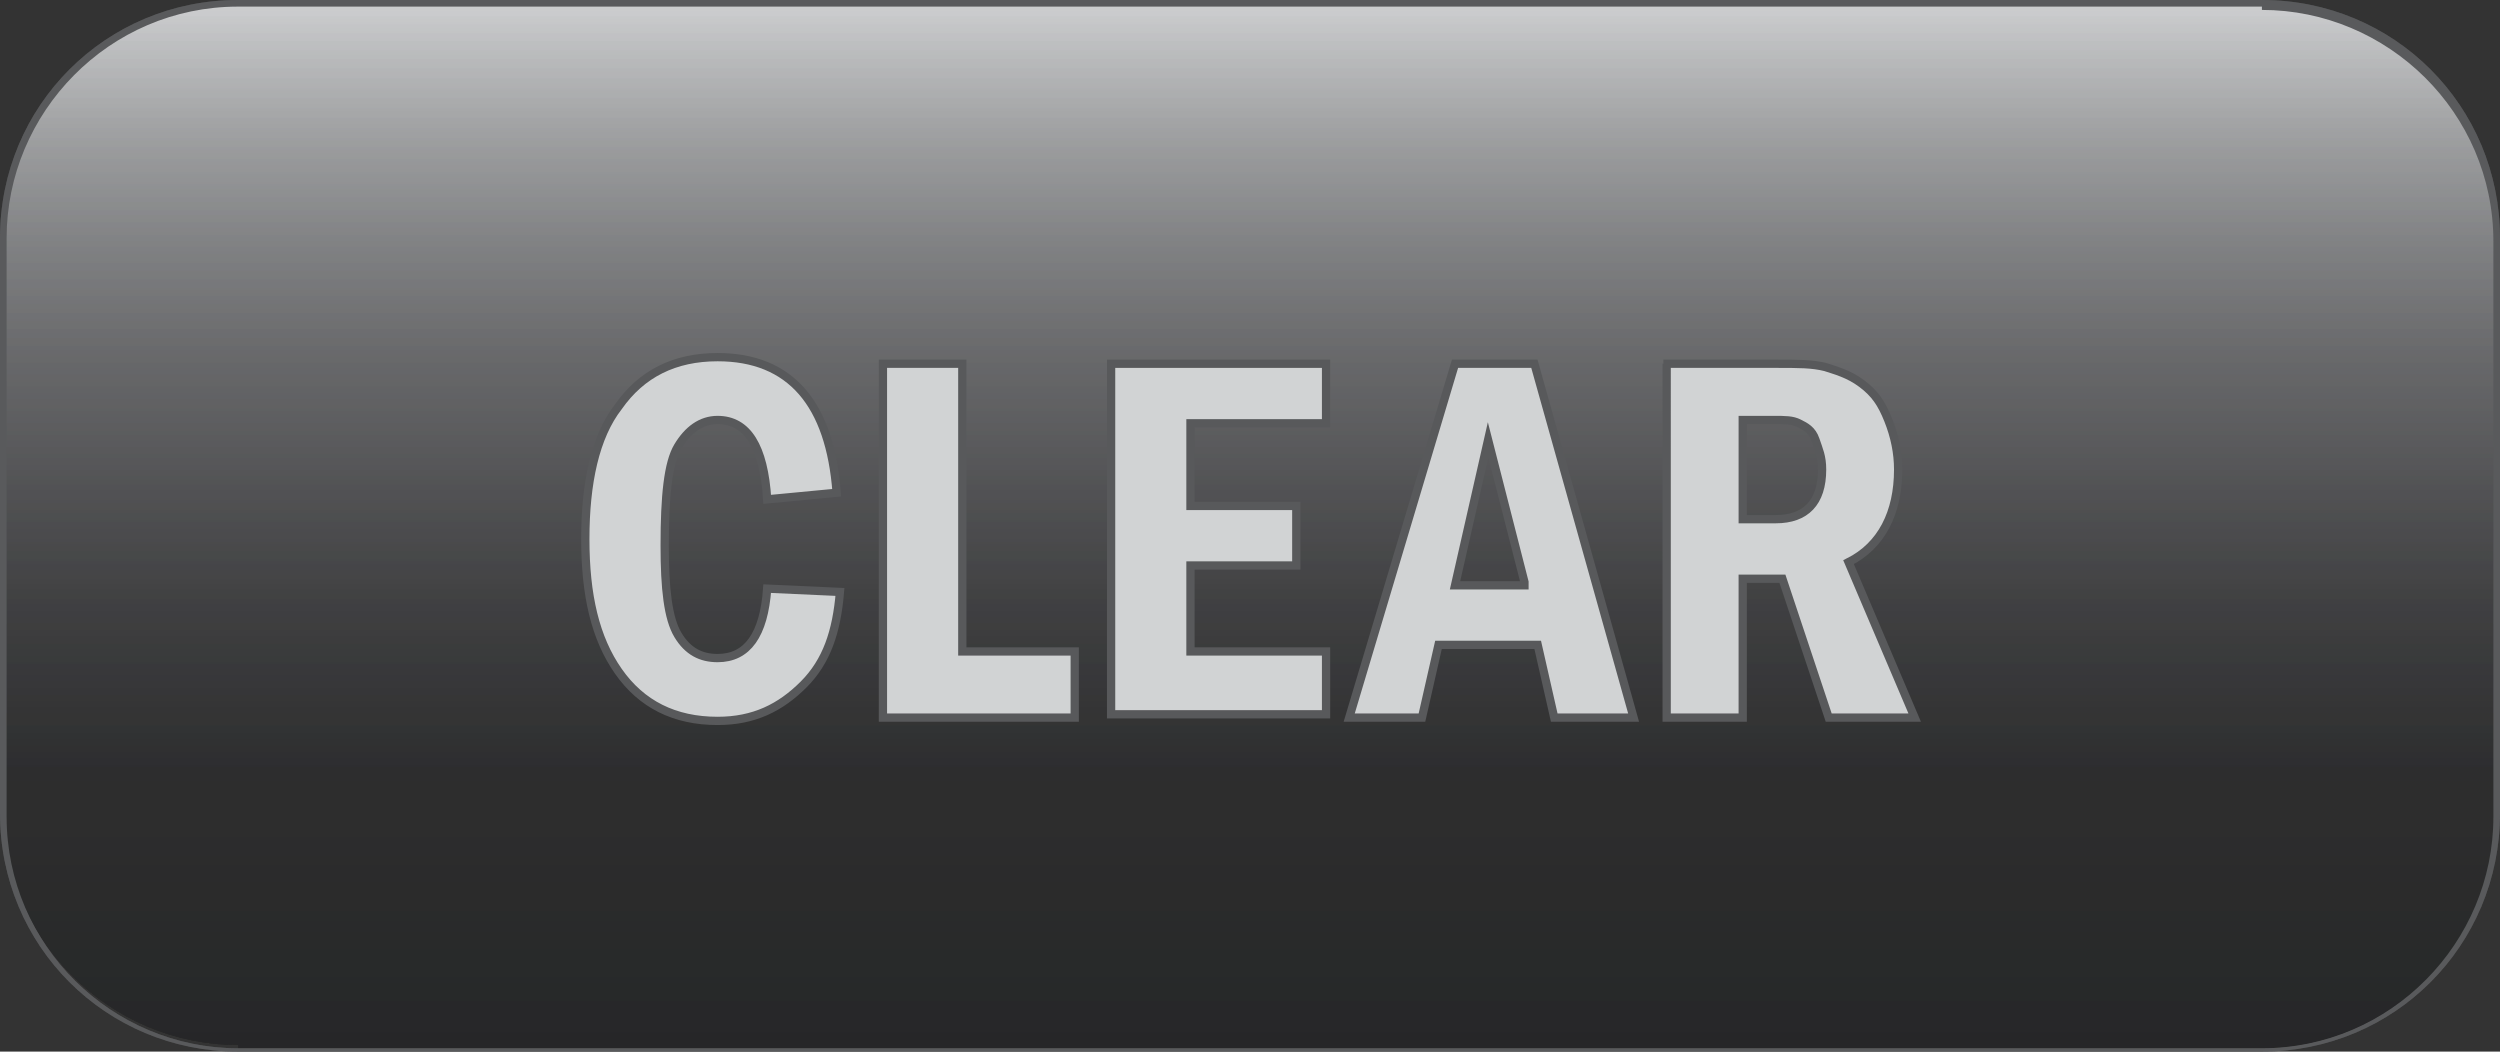 <?xml version="1.0" encoding="iso-8859-1"?>
<!-- Generator: Adobe Illustrator 24.2.0, SVG Export Plug-In . SVG Version: 6.00 Build 0)  -->
<svg version="1.1" xmlns="http://www.w3.org/2000/svg" xmlns:xlink="http://www.w3.org/1999/xlink" x="0px" y="0px" width="75.6px"
	 height="31.8px" viewBox="0 0 75.6 31.8" style="enable-background:new 0 0 75.6 31.8;" xml:space="preserve">
<rect x="0" y="0" width="75.6" height="31.8" fill="#333333" stroke="none"/>
<style type="text/css">
	.st0{fill:url(#SVGID_1_);}
	.st1{fill:#595A5C;}
	.st2{opacity:0.25;}
	.st3{fill:url(#SVGID_2_);}
	.st4{fill:url(#SVGID_3_);}
	.st5{fill:#D1D3D4;stroke:#58595B;stroke-width:0.25;stroke-miterlimit:10;}
	.st6{display:none;}
	.st7{display:inline;}
	.st8{fill:#808285;stroke:#58595B;stroke-width:0.25;stroke-miterlimit:10;}
</style>
<g id="_x38_0_x25_">
	<g>
		
			<linearGradient id="SVGID_1_" gradientUnits="userSpaceOnUse" x1="21.852" y1="16.073" x2="53.362" y2="16.073" gradientTransform="matrix(0 -1 1 0 21.727 53.487)">
			<stop  offset="0" style="stop-color:#000000"/>
			<stop  offset="0.267" style="stop-color:#0A0A0B"/>
			<stop  offset="0.427" style="stop-color:#242425"/>
			<stop  offset="0.56" style="stop-color:#404042"/>
			<stop  offset="0.677" style="stop-color:#535456"/>
			<stop  offset="0.784" style="stop-color:#696B6D"/>
			<stop  offset="0.883" style="stop-color:#828486"/>
			<stop  offset="0.976" style="stop-color:#9EA0A3"/>
			<stop  offset="1" style="stop-color:#A7A9AC"/>
		</linearGradient>
		<path class="st0" d="M7.2,31.6c-3.9,0-7.1-3.2-7.1-7.1V7.2c0-3.9,3.2-7.1,7.1-7.1h61.2c3.9,0,7.1,3.2,7.1,7.1v17.4
			c0,3.9-3.2,7.1-7.1,7.1H7.2z"/>
		<path class="st1" d="M68.4,0.3c3.8,0,7,3.1,7,7v17.4c0,3.8-3.1,7-7,7H7.2c-3.8,0-7-3.1-7-7V7.2c0-3.8,3.1-7,7-7H68.4 M68.4,0H7.2
			C3.2,0,0,3.2,0,7.2v17.4c0,4,3.2,7.2,7.2,7.2h61.2c4,0,7.2-3.2,7.2-7.2V7.2C75.6,3.2,72.4,0,68.4,0L68.4,0z"/>
	</g>
</g>
<g id="_x32_0_x25__1_">
	<g class="st2">
		
			<linearGradient id="SVGID_2_" gradientUnits="userSpaceOnUse" x1="21.852" y1="16.073" x2="53.362" y2="16.073" gradientTransform="matrix(0 -1 1 0 21.727 53.487)">
			<stop  offset="0" style="stop-color:#58595B"/>
			<stop  offset="0.259" style="stop-color:#5B5C5D"/>
			<stop  offset="0.415" style="stop-color:#636466"/>
			<stop  offset="0.544" style="stop-color:#717274"/>
			<stop  offset="0.658" style="stop-color:#868688"/>
			<stop  offset="0.762" style="stop-color:#A0A0A2"/>
			<stop  offset="0.859" style="stop-color:#C0C0C1"/>
			<stop  offset="0.949" style="stop-color:#E6E6E6"/>
			<stop  offset="1" style="stop-color:#FFFFFF"/>
		</linearGradient>
		<path class="st3" d="M7.2,31.6c-3.9,0-7.1-3.2-7.1-7.1V7.2c0-3.9,3.2-7.1,7.1-7.1h61.2c3.9,0,7.1,3.2,7.1,7.1v17.4
			c0,3.9-3.2,7.1-7.1,7.1H7.2z"/>
		<path class="st1" d="M68.4,0.3c3.8,0,7,3.1,7,7v17.4c0,3.8-3.1,7-7,7H7.2c-3.8,0-7-3.1-7-7V7.2c0-3.8,3.1-7,7-7H68.4 M68.4,0H7.2
			C3.2,0,0,3.2,0,7.2v17.4c0,4,3.2,7.2,7.2,7.2h61.2c4,0,7.2-3.2,7.2-7.2V7.2C75.6,3.2,72.4,0,68.4,0L68.4,0z"/>
	</g>
</g>
<g id="overlay">
	<g class="st2">
		
			<linearGradient id="SVGID_3_" gradientUnits="userSpaceOnUse" x1="21.852" y1="16.073" x2="53.362" y2="16.073" gradientTransform="matrix(0 -1 1 0 21.727 53.487)">
			<stop  offset="0" style="stop-color:#58595B"/>
			<stop  offset="0.259" style="stop-color:#5B5C5D"/>
			<stop  offset="0.415" style="stop-color:#636466"/>
			<stop  offset="0.544" style="stop-color:#717274"/>
			<stop  offset="0.658" style="stop-color:#868688"/>
			<stop  offset="0.762" style="stop-color:#A0A0A2"/>
			<stop  offset="0.859" style="stop-color:#C0C0C1"/>
			<stop  offset="0.949" style="stop-color:#E6E6E6"/>
			<stop  offset="1" style="stop-color:#FFFFFF"/>
		</linearGradient>
		<path class="st4" d="M7.2,31.6c-3.9,0-7.1-3.2-7.1-7.1V7.2c0-3.9,3.2-7.1,7.1-7.1h61.2c3.9,0,7.1,3.2,7.1,7.1v17.4
			c0,3.9-3.2,7.1-7.1,7.1H7.2z"/>
		<path class="st1" d="M68.4,0.3c3.8,0,7,3.1,7,7v17.4c0,3.8-3.1,7-7,7H7.2c-3.8,0-7-3.1-7-7V7.2c0-3.8,3.1-7,7-7H68.4 M68.4,0H7.2
			C3.2,0,0,3.2,0,7.2v17.4c0,4,3.2,7.2,7.2,7.2h61.2c4,0,7.2-3.2,7.2-7.2V7.2C75.6,3.2,72.4,0,68.4,0L68.4,0z"/>
	</g>
</g>
<g id="_x32_0_x25_TEXT_1_">
	<g>
		<path class="st5" d="M23.2,17.8l2.2,0.1c-0.1,1.2-0.4,2.1-1.1,2.8s-1.5,1.1-2.6,1.1c-1.3,0-2.3-0.5-3-1.5c-0.7-1-1-2.3-1-4
			c0-1.7,0.3-3.1,1-4c0.7-1,1.7-1.5,3-1.5c2.2,0,3.4,1.4,3.6,4.1l-2.1,0.2c-0.1-1.6-0.6-2.4-1.5-2.4c-0.5,0-0.9,0.3-1.2,0.8
			c-0.3,0.5-0.4,1.5-0.4,3c0,1.3,0.1,2.2,0.4,2.7s0.7,0.7,1.2,0.7C22.6,19.9,23.1,19.2,23.2,17.8z"/>
		<path class="st5" d="M26.8,11h2.3v8.7h3.4v2h-5.8V11z"/>
		<path class="st5" d="M33.6,11h6.5v1.8h-4.1v2.5h3.2v1.8h-3.2v2.6h4.1v1.9h-6.5V11z"/>
		<path class="st5" d="M44,11h2.4l3,10.7h-2.4l-0.5-2.2h-3L43,21.7h-2.2L44,11z M46.1,17.6L45,13.3l-1,4.4H46.1z"/>
		<path class="st5" d="M50.3,11h3.4c0.7,0,1.1,0,1.5,0.1c0.3,0.1,0.7,0.2,1.1,0.5c0.4,0.3,0.6,0.6,0.8,1.1c0.2,0.5,0.3,1,0.3,1.5
			c0,1.3-0.5,2.3-1.5,2.8l2,4.7h-2.6l-1.4-4.2h-1.2v4.2h-2.3V11z M52.7,12.7v3h1c0.9,0,1.4-0.5,1.4-1.5c0-0.4-0.1-0.6-0.2-0.9
			s-0.3-0.4-0.5-0.5c-0.2-0.1-0.4-0.1-0.8-0.1H52.7z"/>
	</g>
</g>
<g id="_x36_0_x25_TEXT_1_" class="st6">
	<g class="st7">
		<path class="st8" d="M23.2,17.8l2.2,0.1c-0.1,1.2-0.4,2.1-1.1,2.8s-1.5,1.1-2.6,1.1c-1.3,0-2.3-0.5-3-1.5c-0.7-1-1-2.3-1-4
			c0-1.7,0.3-3.1,1-4c0.7-1,1.7-1.5,3-1.5c2.2,0,3.4,1.4,3.6,4.1l-2.1,0.2c-0.1-1.6-0.6-2.4-1.5-2.4c-0.5,0-0.9,0.3-1.2,0.8
			c-0.3,0.5-0.4,1.5-0.4,3c0,1.3,0.1,2.2,0.4,2.7s0.7,0.7,1.2,0.7C22.6,19.9,23.1,19.2,23.2,17.8z"/>
		<path class="st8" d="M26.8,11h2.3v8.7h3.4v2h-5.8V11z"/>
		<path class="st8" d="M33.6,11h6.5v1.8h-4.1v2.5h3.2v1.8h-3.2v2.6h4.1v1.9h-6.5V11z"/>
		<path class="st8" d="M44,11h2.4l3,10.7h-2.4l-0.5-2.2h-3L43,21.7h-2.2L44,11z M46.1,17.6L45,13.3l-1,4.4H46.1z"/>
		<path class="st8" d="M50.3,11h3.4c0.7,0,1.1,0,1.5,0.1c0.3,0.1,0.7,0.2,1.1,0.5c0.4,0.3,0.6,0.6,0.8,1.1c0.2,0.5,0.3,1,0.3,1.5
			c0,1.3-0.5,2.3-1.5,2.8l2,4.7h-2.6l-1.4-4.2h-1.2v4.2h-2.3V11z M52.7,12.7v3h1c0.9,0,1.4-0.5,1.4-1.5c0-0.4-0.1-0.6-0.2-0.9
			s-0.3-0.4-0.5-0.5c-0.2-0.1-0.4-0.1-0.8-0.1H52.7z"/>
	</g>
</g>
</svg>
